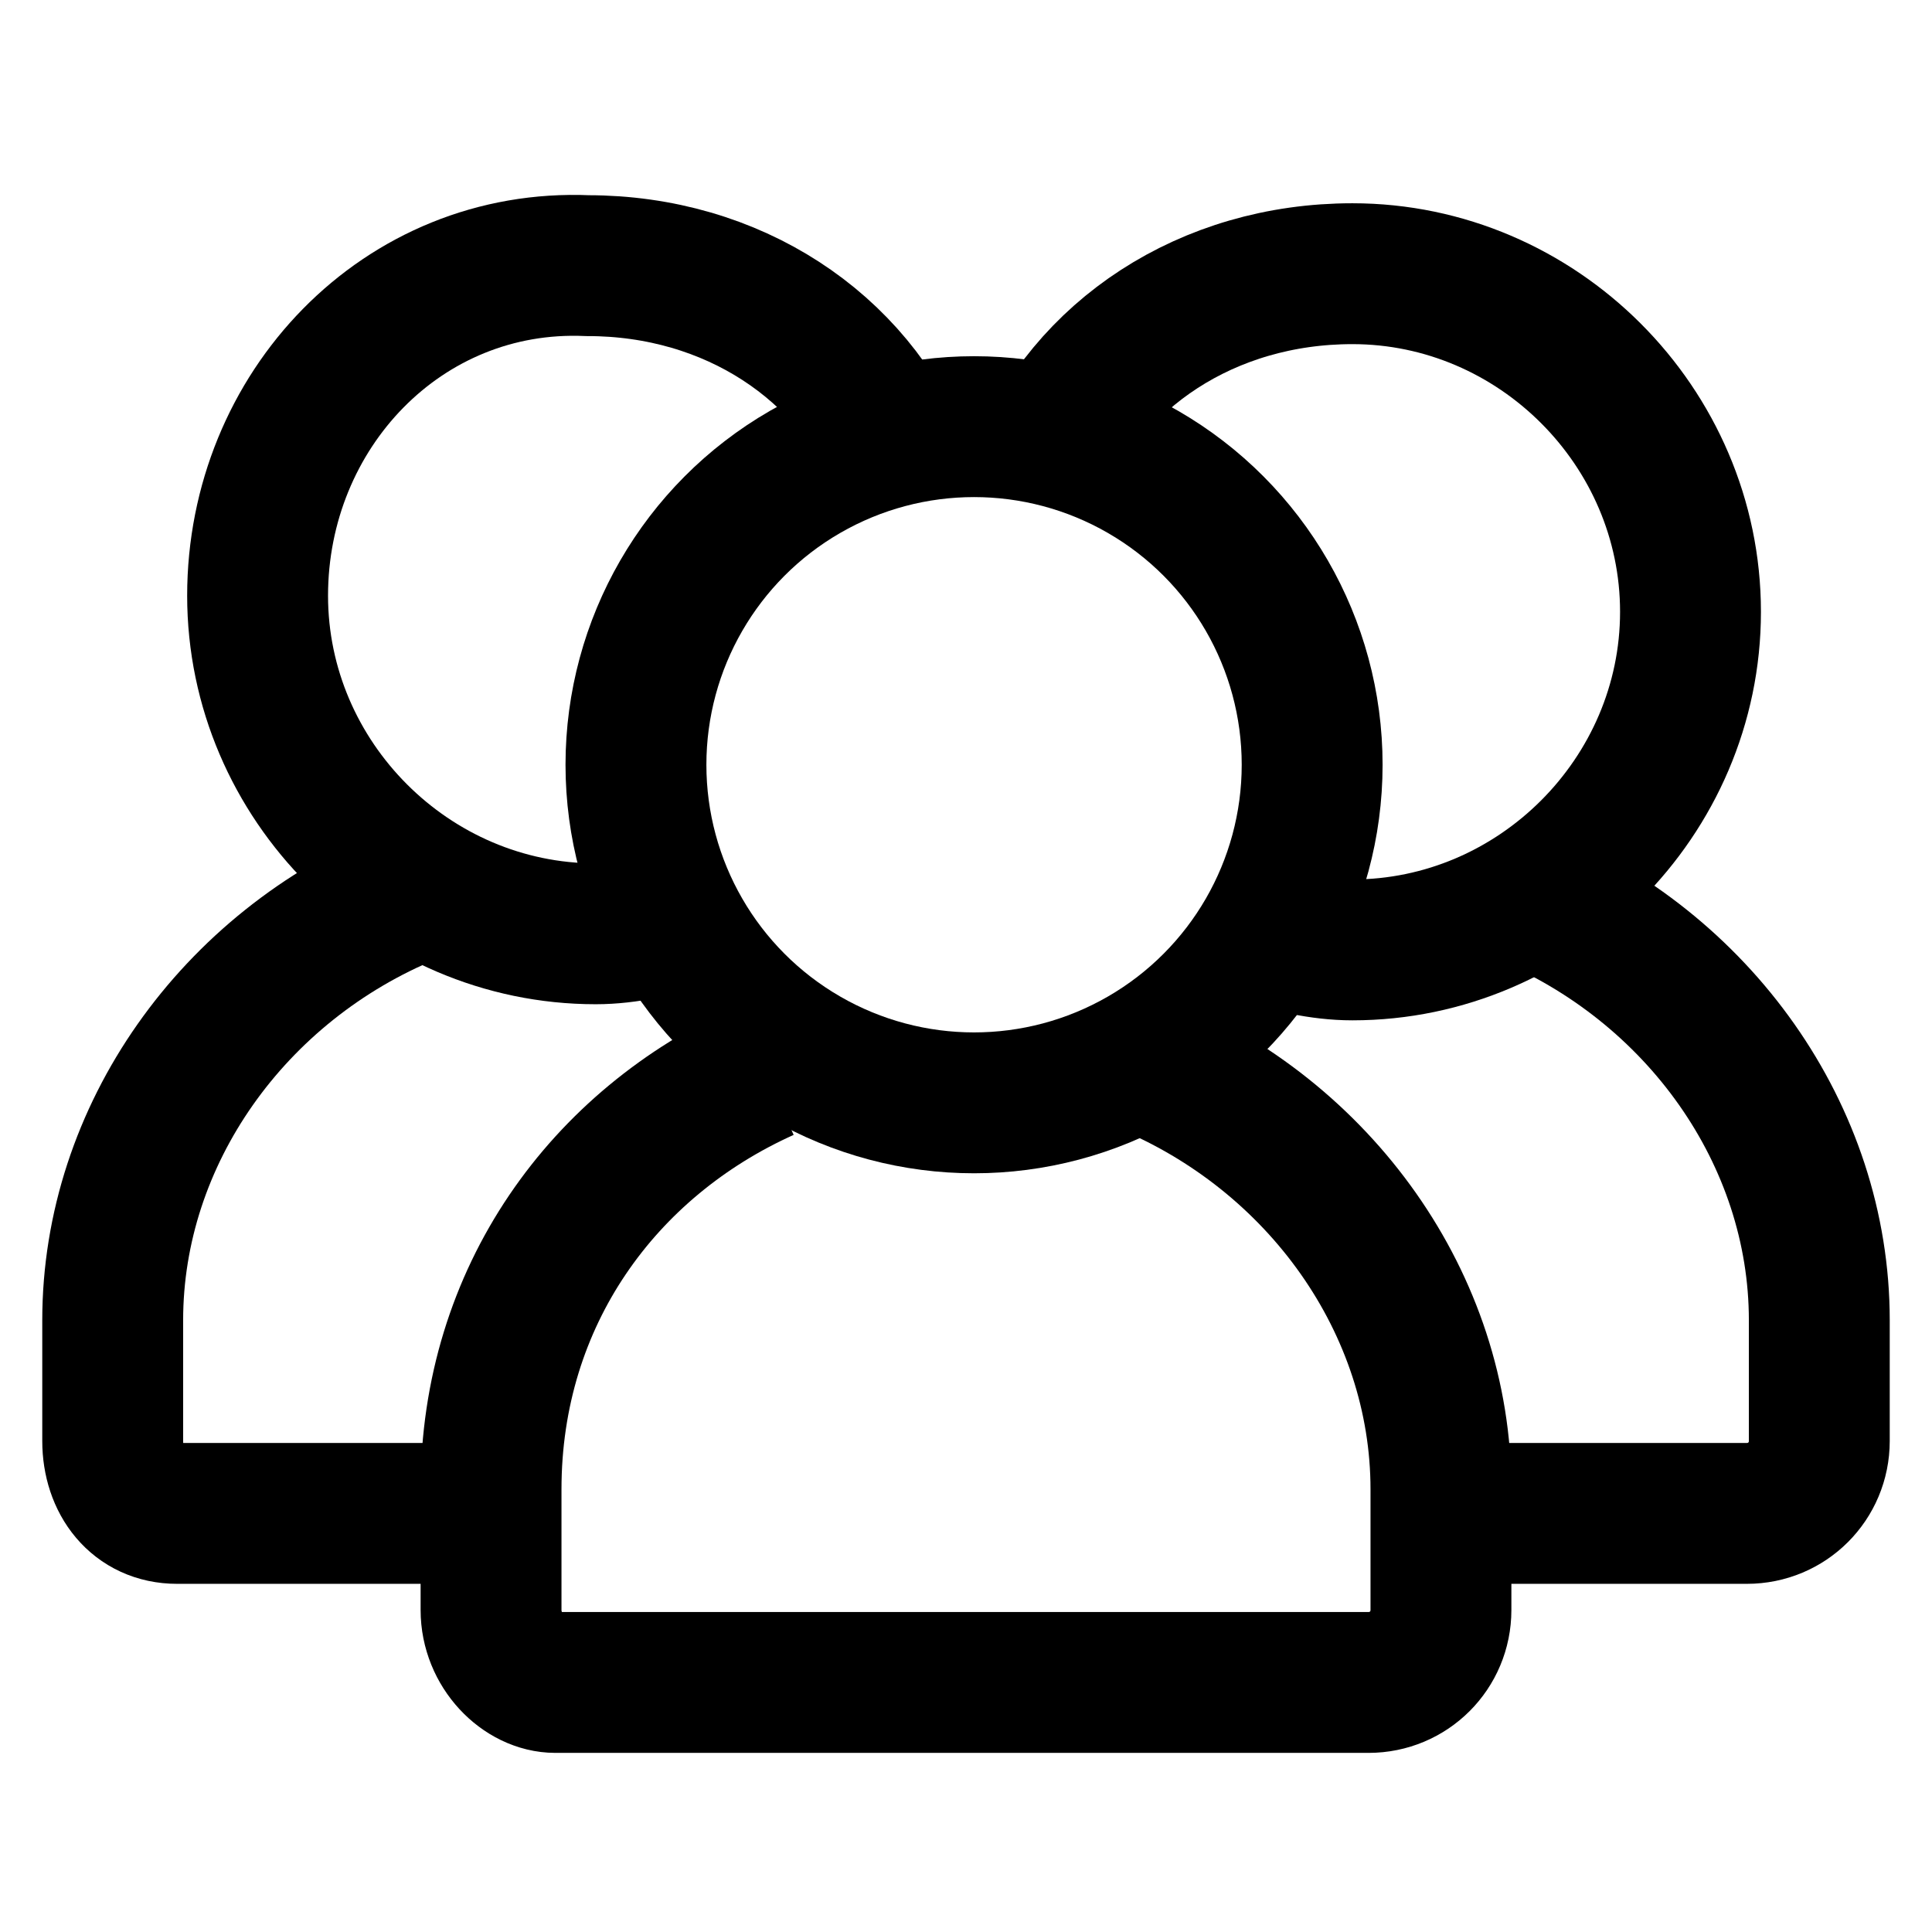 <?xml version="1.0" encoding="utf-8"?>
<!-- Generator: Adobe Illustrator 27.5.0, SVG Export Plug-In . SVG Version: 6.00 Build 0)  -->
<svg version="1.1" id="Ebene_1" xmlns="http://www.w3.org/2000/svg" xmlns:xlink="http://www.w3.org/1999/xlink" x="0px" y="0px"
	 viewBox="0 0 24 24" style="enable-background:new 0 0 24 24;" xml:space="preserve">
<style type="text/css">
	.st0{fill:none;stroke:#000000;stroke-width:1.75;stroke-miterlimit:10;}
</style>
<g>
	<circle class="st0" cx="12.1" cy="9.5" r="4.2"/>
	<path class="st0" d="M9.5,13.3c-2,0.9-3.4,2.8-3.4,5.2v1.5c0,0.5,0.4,0.9,0.8,0.9h10.1c0.5,0,0.9-0.4,0.9-0.9v-1.5
		c0-2.3-1.5-4.4-3.7-5.3"/>
	<path class="st0" d="M17.7,18.8h4c0.5,0,0.9-0.4,0.9-0.9v-1.5c0-2.3-1.5-4.4-3.7-5.3"/>
	<path class="st0" d="M6.2,18.8H2.2c-0.5,0-0.8-0.4-0.8-0.9v-1.5c0-2.3,1.5-4.4,3.7-5.3"/>
	<path class="st0" d="M12.9,5.9c0.6-1.5,2.1-2.5,3.9-2.5c2.3,0,4.2,1.9,4.2,4.2s-1.9,4.2-4.2,4.2c-0.4,0-0.8-0.1-1.1-0.2"/>
	<path class="st0" d="M11.2,5.8c-0.6-1.5-2.1-2.5-3.9-2.5C5,3.2,3.2,5.1,3.2,7.4s1.9,4.2,4.2,4.2c0.4,0,0.8-0.1,1.1-0.2"/>
</g>
</svg>
